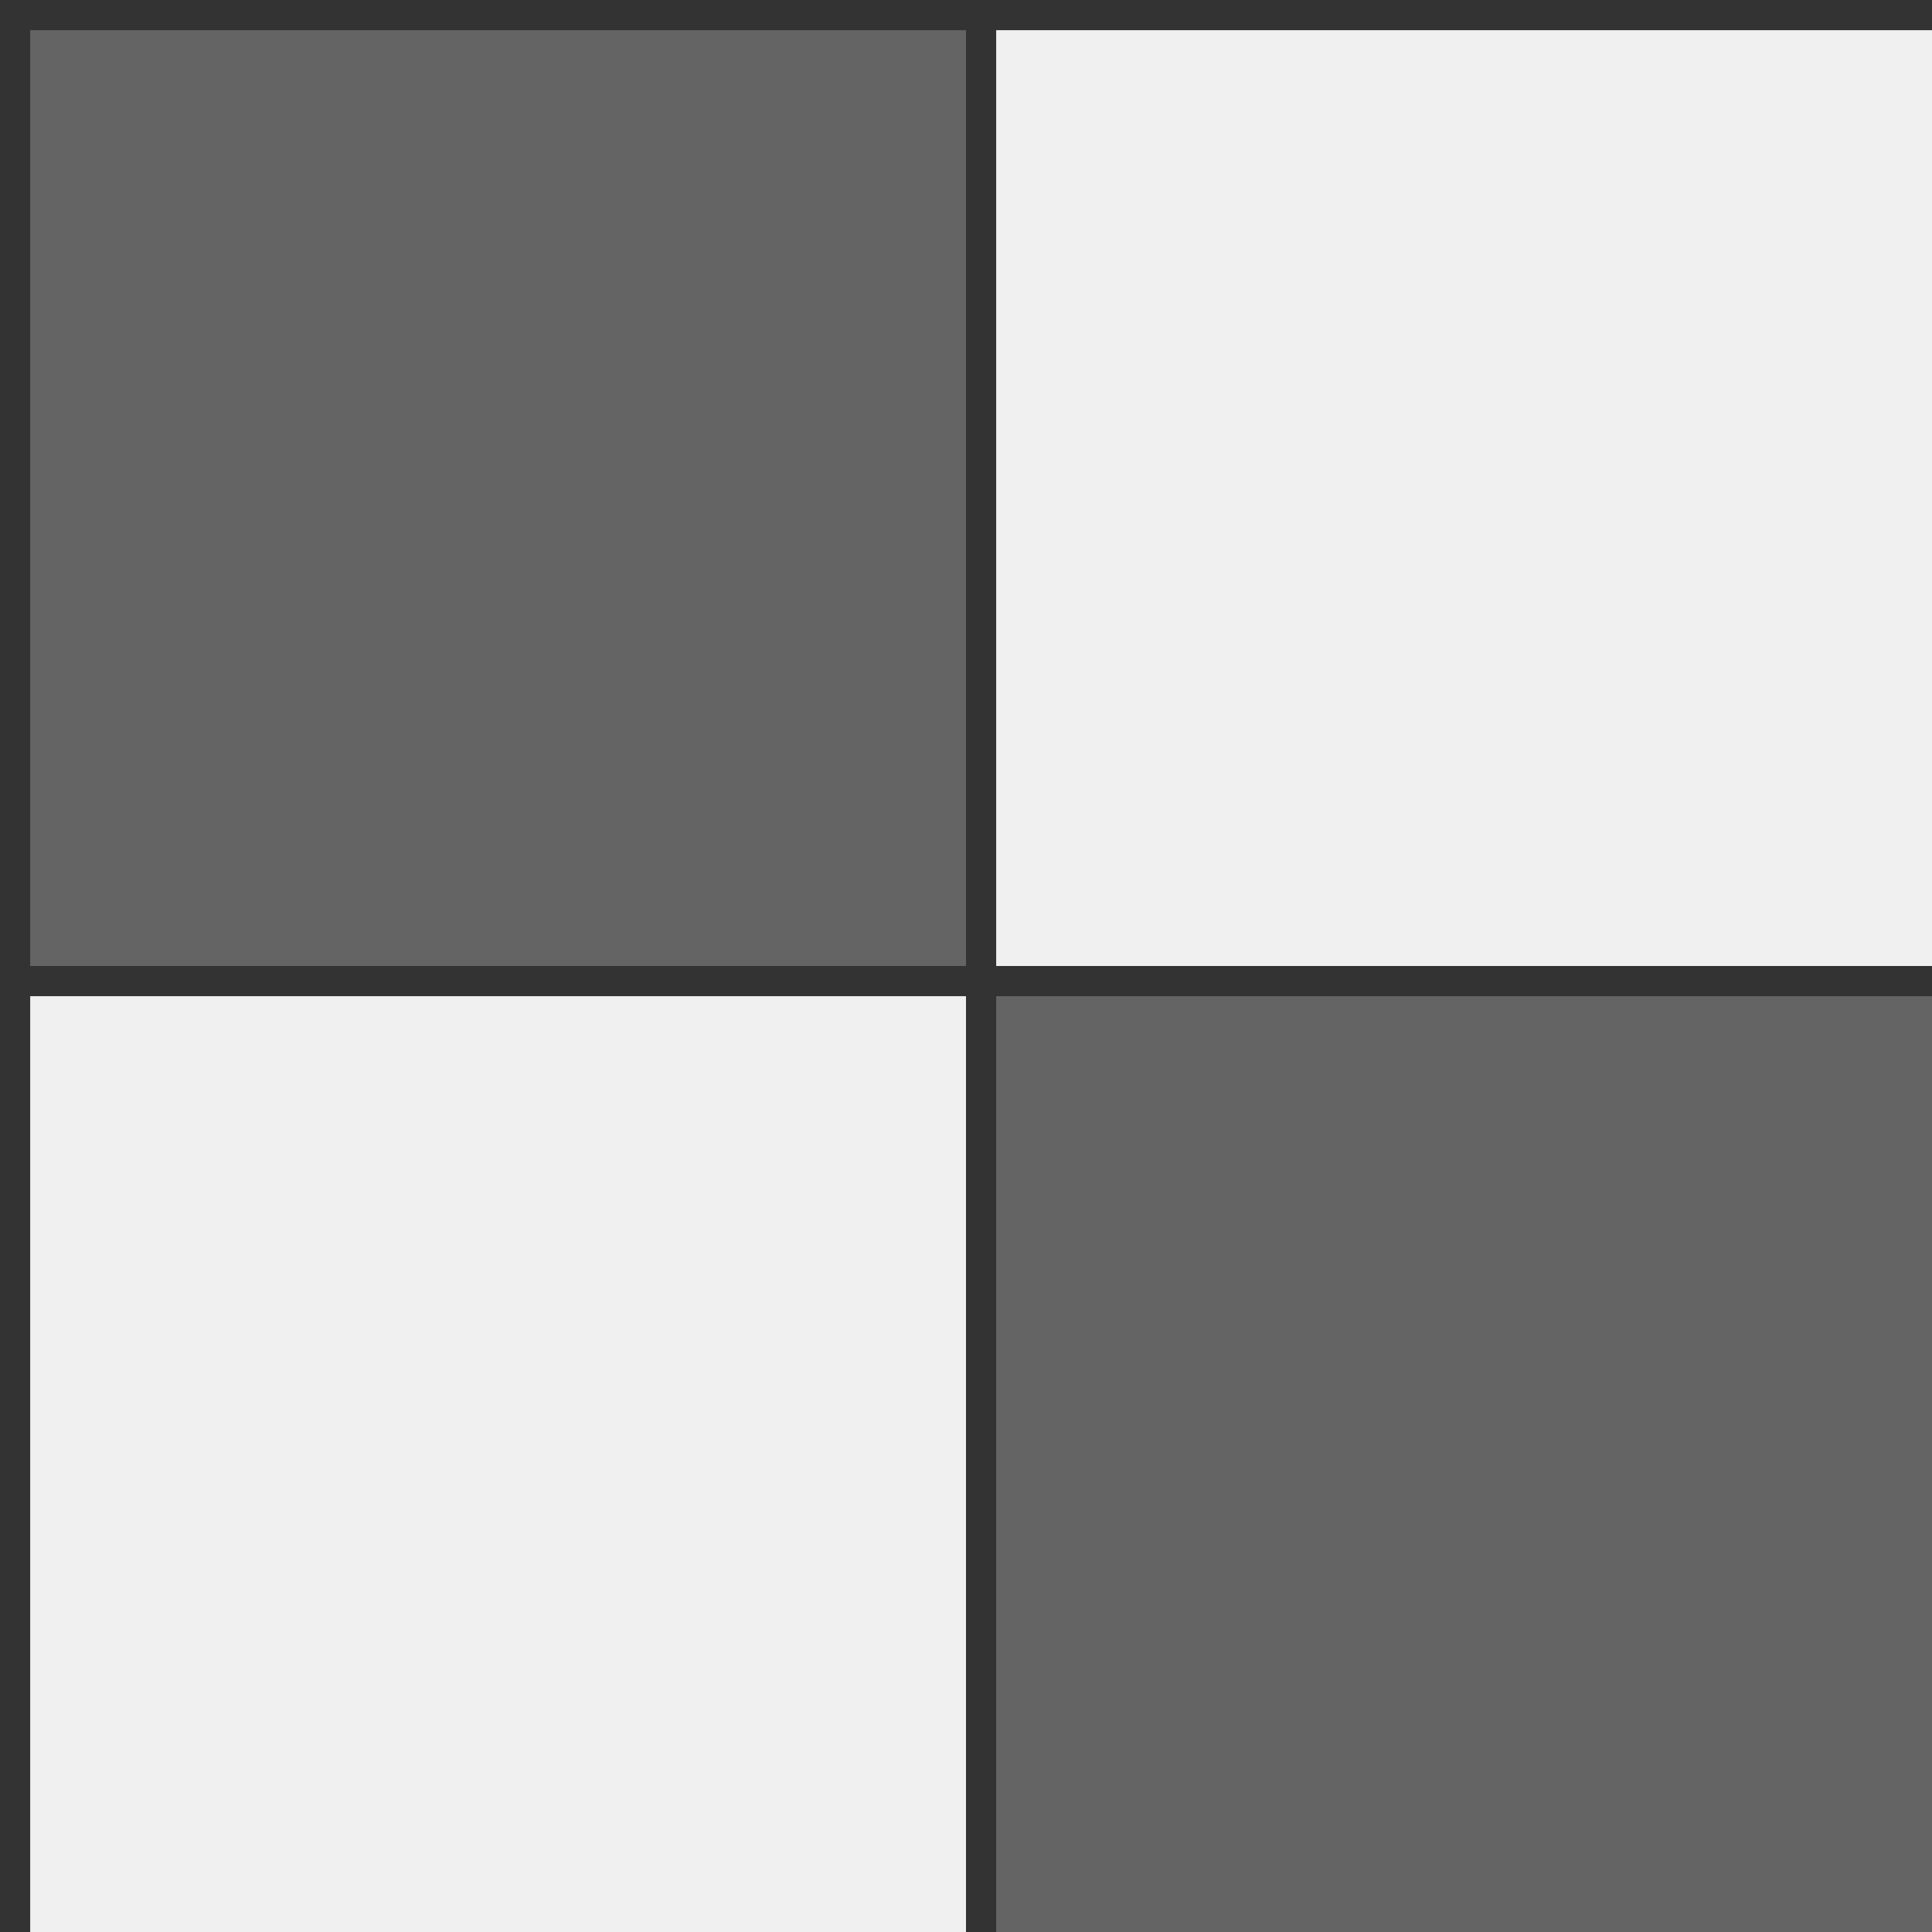 <?xml version="1.0" encoding="utf-8"?>
<!DOCTYPE svg PUBLIC "-//W3C//DTD SVG 1.1//EN" "http://www.w3.org/Graphics/SVG/1.1/DTD/svg11.dtd">
<svg xmlns="http://www.w3.org/2000/svg" version="1.1" x="0px" y="0px" width="64px" height="64px" viewBox="0.0 0.0 64 64"><rect x="0.0" y="0.0" width="64" height="64" fill="#333333" stroke="none"/><g fill="rgb(100,100,100)"><path d="M1.0,1.0 L32.0,1.0 L32.0,32.0 L1.0,32.0z"/></g><g fill="rgb(240,240,240)"><path d="M33.0,1.0 L64.0,1.0 L64.0,32.0 L33.0,32.0z"/></g><g fill="rgb(240,240,240)"><path d="M1.0,33.0 L32.0,33.0 L32.0,64.0 L1.0,64.0z"/></g><g fill="rgb(100,100,100)"><path d="M33.0,33.0 L64.0,33.0 L64.0,64.0 L33.0,64.0z"/></g></svg>